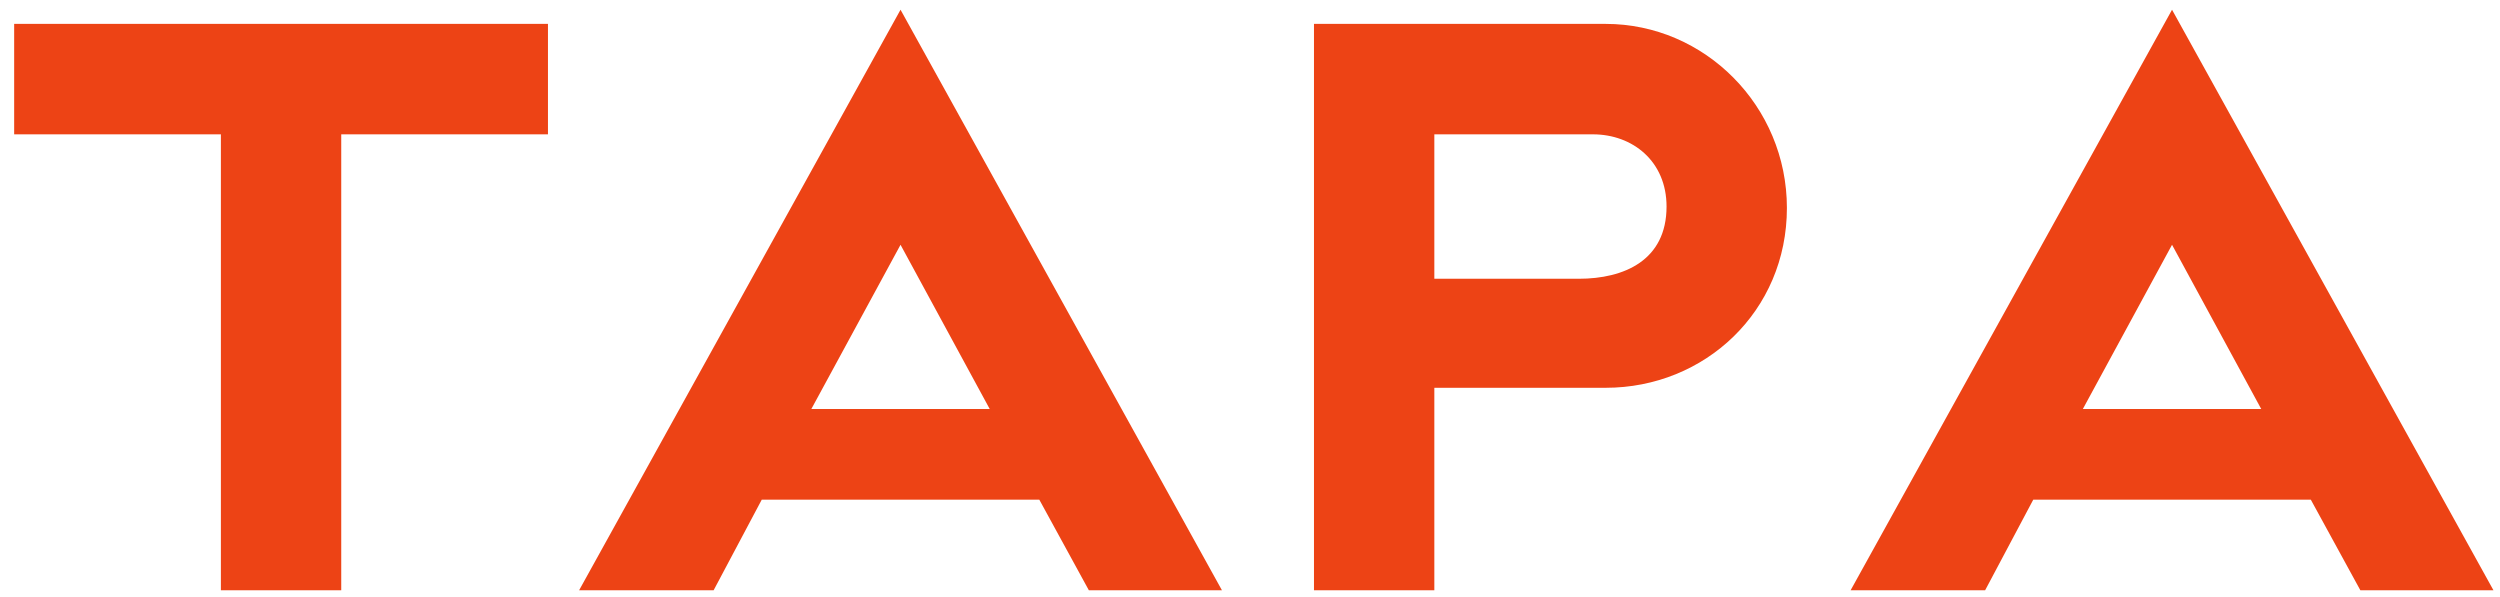 <?xml version="1.0" encoding="UTF-8"?>
<svg width="113px" height="27px" viewBox="0 0 113 27" version="1.1" xmlns="http://www.w3.org/2000/svg" xmlns:xlink="http://www.w3.org/1999/xlink">
    <!-- Generator: Sketch 52.4 (67378) - http://www.bohemiancoding.com/sketch -->
    <title>tapa</title>
    <desc>Created with Sketch.</desc>
    <g id="Page-1" stroke="none" stroke-width="1" fill="none" fill-rule="evenodd">
        <path d="M15.424,26.68 L9.984,26.68 L9.984,6.072 L0.64,6.072 L0.64,1.08 L24.768,1.08 L24.768,6.072 L15.424,6.072 L15.424,26.68 Z M26.176,26.68 L40.704,0.44 L55.232,26.68 L49.216,26.68 L46.976,22.584 L34.432,22.584 L32.256,26.68 L26.176,26.68 Z M40.704,11.064 L36.672,18.488 L44.736,18.488 L40.704,11.064 Z M72,6.072 L64.832,6.072 L64.832,12.6 L71.36,12.6 C73.408,12.6 75.328,11.768 75.328,9.336 C75.328,7.288 73.792,6.072 72,6.072 Z M72.576,17.528 L64.832,17.528 L64.832,26.68 L59.392,26.68 L59.392,1.08 L72.576,1.08 C77.056,1.08 80.768,4.792 80.768,9.4 C80.768,14.072 77.056,17.528 72.576,17.528 Z M83.648,26.68 L98.176,0.44 L112.704,26.68 L106.688,26.68 L104.448,22.584 L91.904,22.584 L89.728,26.68 L83.648,26.68 Z M98.176,11.064 L94.144,18.488 L102.208,18.488 L98.176,11.064 Z" id="tapa" fill="#ED4315"></path>
    </g>
</svg>